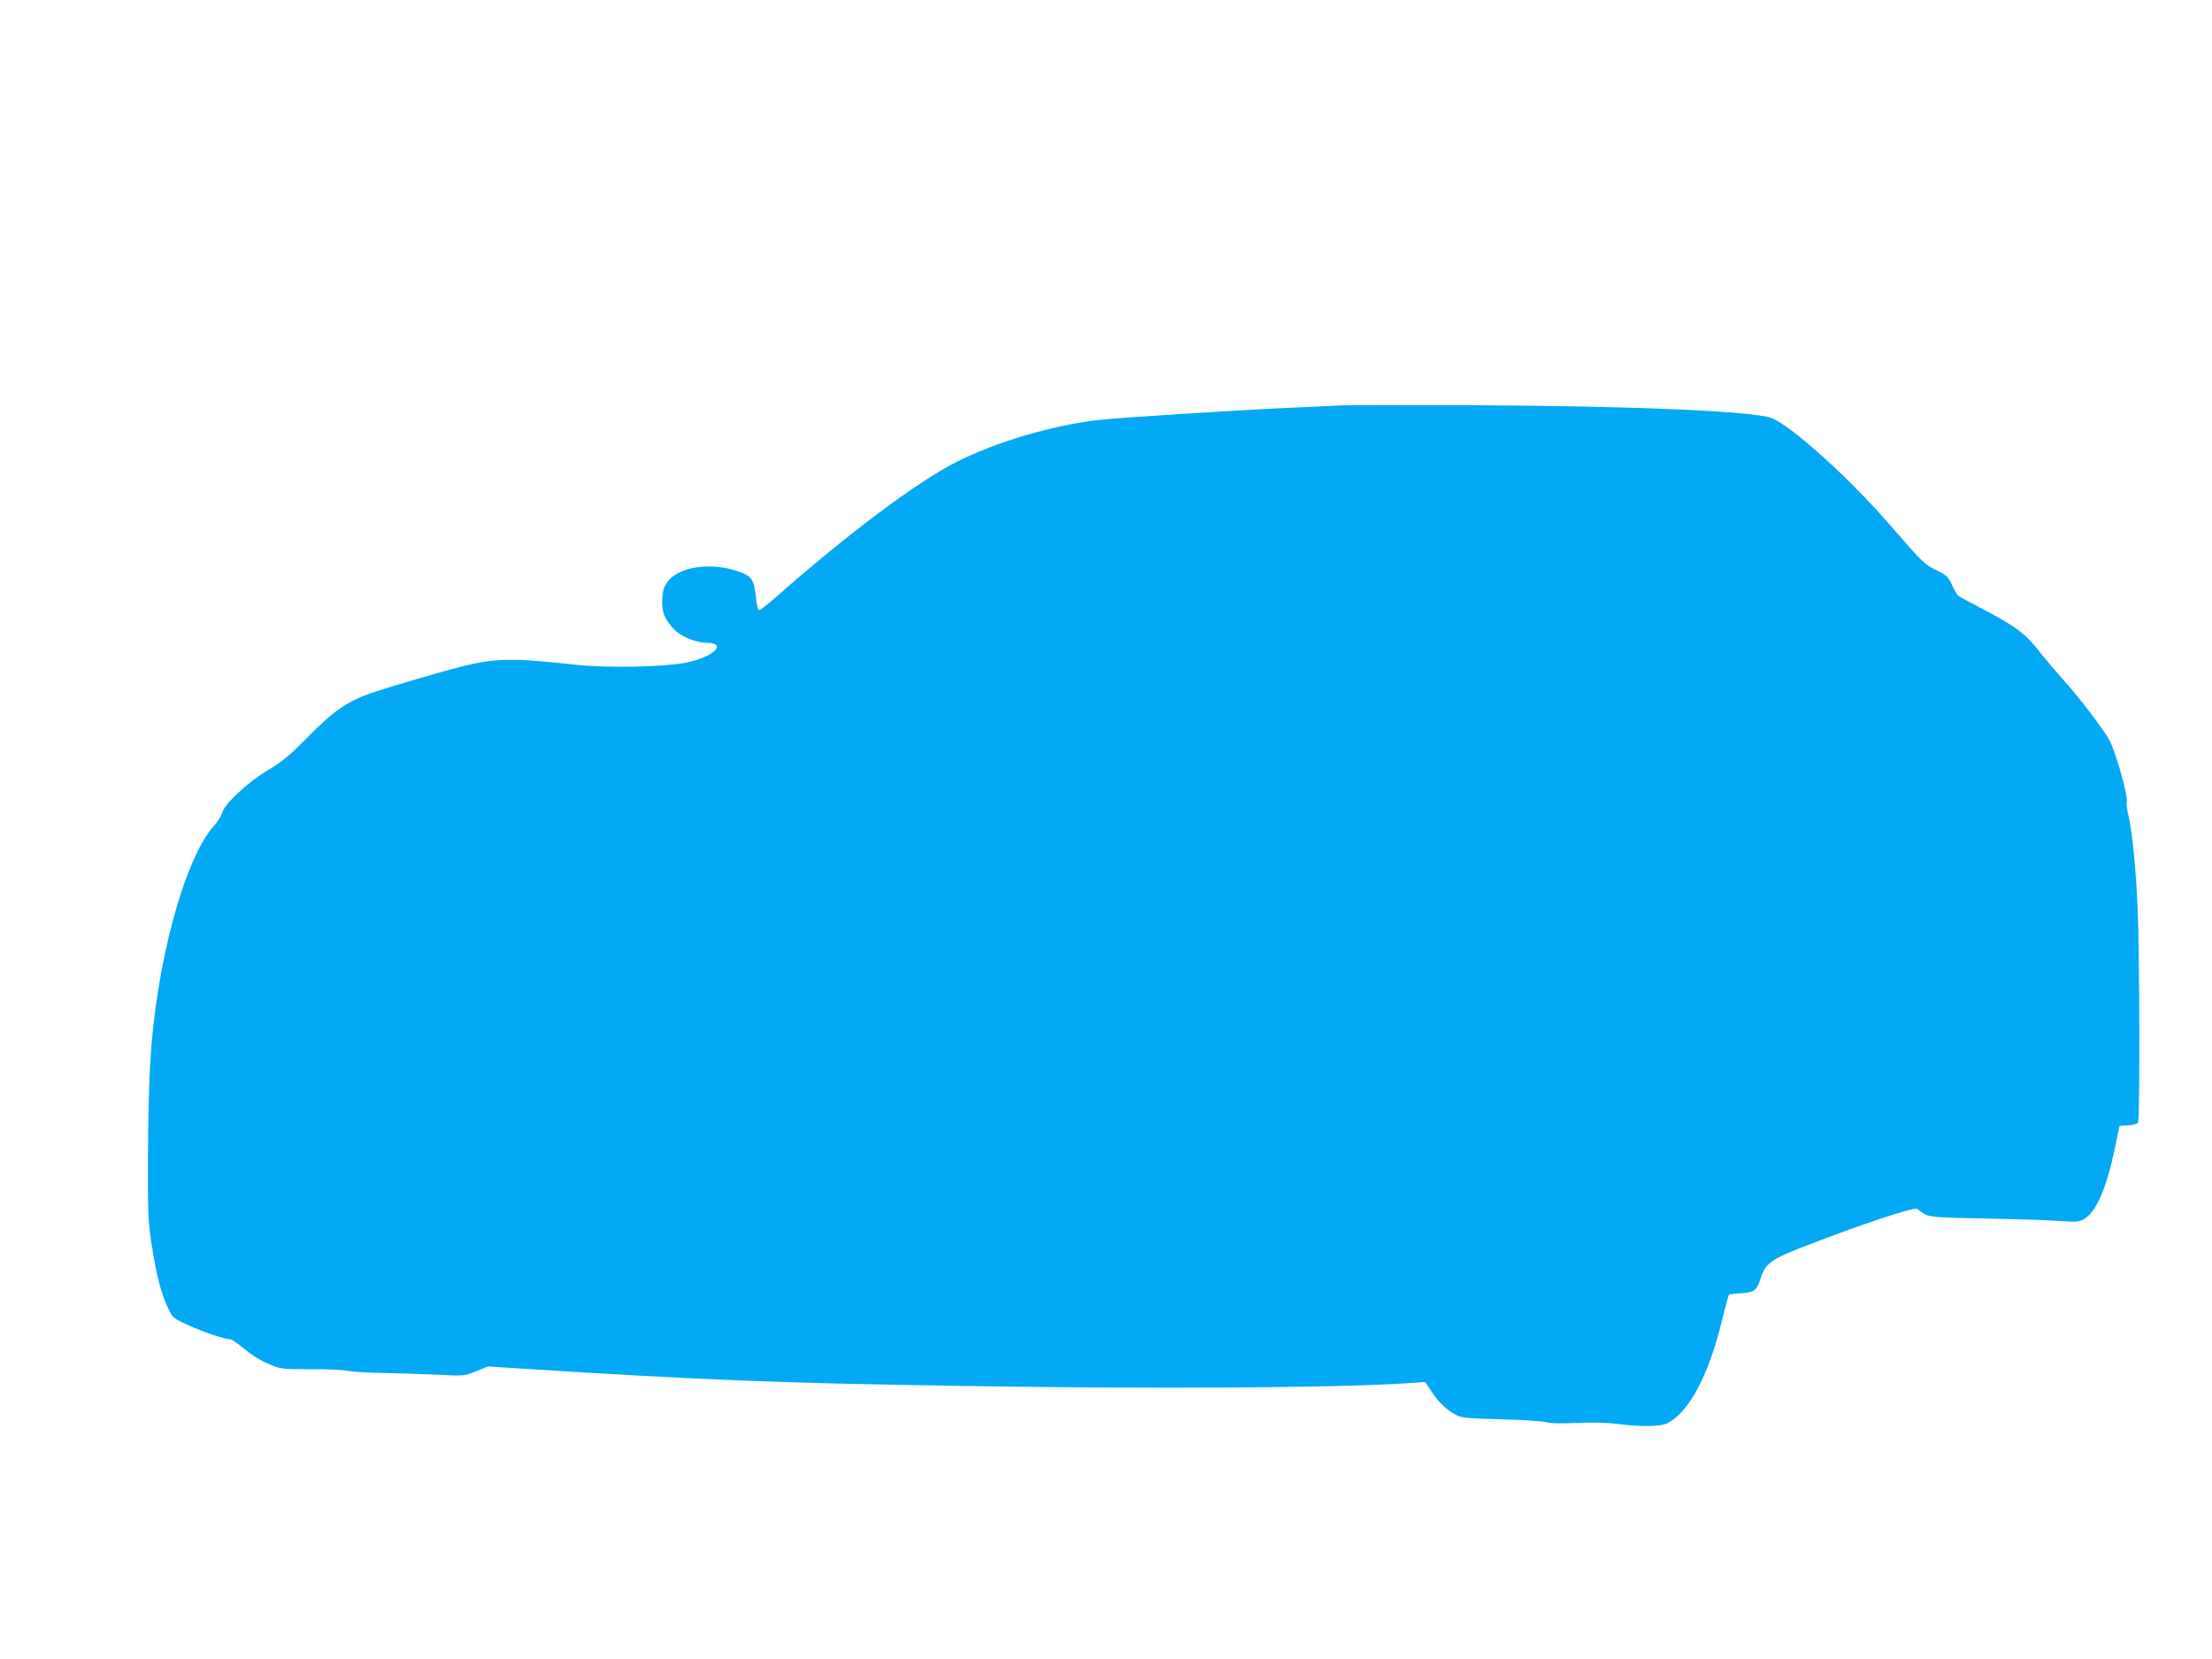 <?xml version="1.0" standalone="no"?>
<!DOCTYPE svg PUBLIC "-//W3C//DTD SVG 20010904//EN"
 "http://www.w3.org/TR/2001/REC-SVG-20010904/DTD/svg10.dtd">
<svg version="1.0" xmlns="http://www.w3.org/2000/svg"
 width="1280pt" height="960pt" viewBox="0 0 1280 960"
 preserveAspectRatio="xMidYMid meet">
<g transform="translate(0,960) scale(0.1,-0.1)"
fill="#03a9f4" stroke="none">
<path d="M7760 7254 c-36 -2 -173 -8 -305 -14 -323 -15 -1000 -58 -1105 -71
-267 -32 -586 -127 -811 -240 -230 -115 -638 -421 -1059 -793 -41 -36 -80 -66
-87 -66 -7 0 -14 26 -18 68 -11 106 -24 126 -90 151 -161 60 -352 36 -421 -54
-22 -30 -29 -50 -32 -100 -5 -75 14 -121 73 -181 42 -41 125 -74 191 -74 16 0
35 -4 43 -9 41 -26 -55 -84 -177 -107 -138 -25 -457 -30 -638 -10 -349 39
-458 38 -649 -10 -108 -27 -382 -107 -508 -148 -156 -52 -235 -106 -403 -278
-90 -91 -132 -126 -219 -178 -117 -71 -249 -195 -261 -247 -4 -15 -23 -46 -43
-68 -174 -191 -340 -805 -372 -1380 -7 -115 -12 -367 -13 -560 -1 -315 2 -364
22 -490 27 -174 55 -282 93 -361 28 -60 30 -62 116 -101 85 -40 214 -83 246
-83 8 0 44 -25 80 -55 37 -32 94 -68 138 -86 74 -32 74 -32 244 -32 94 1 190
-4 215 -9 25 -6 122 -12 215 -13 94 -2 235 -6 315 -10 144 -8 146 -7 215 20
l69 28 186 -12 c1060 -67 1480 -84 2565 -101 1114 -18 2165 -11 2571 16 l101
7 37 -56 c42 -64 90 -108 144 -136 32 -16 69 -19 262 -24 124 -3 241 -11 260
-17 23 -7 84 -8 175 -4 89 4 172 2 229 -5 136 -18 255 -17 294 3 127 66 238
274 317 597 19 78 37 144 40 147 3 3 29 6 58 8 84 3 102 15 122 78 31 97 56
116 270 199 298 116 622 224 638 212 75 -54 27 -48 522 -59 99 -2 232 -7 296
-11 104 -7 120 -6 149 11 70 41 129 177 178 410 l27 129 50 3 c27 2 53 9 57
15 11 18 9 975 -2 1237 -11 238 -31 447 -54 543 -8 32 -12 66 -9 76 8 32 -60
278 -99 355 -29 57 -178 253 -269 353 -44 49 -98 113 -122 143 -94 123 -150
165 -352 270 -66 34 -126 67 -134 73 -7 6 -23 35 -36 63 -21 47 -29 55 -87 83
-70 33 -82 45 -274 266 -237 273 -569 572 -683 616 -107 40 -803 70 -1736 74
-379 1 -719 1 -755 -1z"/>
</g>
</svg>
